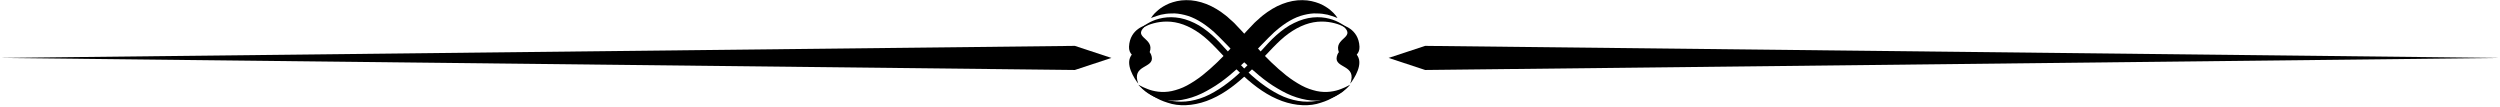 <?xml version="1.0" encoding="UTF-8"?><svg xmlns="http://www.w3.org/2000/svg" xmlns:xlink="http://www.w3.org/1999/xlink" height="7.7" preserveAspectRatio="xMidYMid meet" version="1.0" viewBox="9.8 97.1 180.4 7.7" width="180.4" zoomAndPan="magnify"><g><g id="change1_1"><path d="M87.36 102.15L9.81 101.28 87.36 100.41 90 101.28z"/><path d="M112.64 100.41L190.19 101.28 112.64 102.15 110 101.28z"/></g><g id="change1_2"><path d="M92.86,98.4c0,0,0.13-0.26,0.52-0.58c0.19-0.16,0.46-0.33,0.79-0.47c0.34-0.13,0.75-0.24,1.22-0.24 c0.46-0.01,0.97,0.09,1.46,0.28c0.49,0.19,0.96,0.48,1.39,0.82c0.11,0.08,0.21,0.18,0.31,0.27c0.05,0.05,0.1,0.09,0.16,0.14 l0.14,0.13c0.18,0.19,0.37,0.39,0.55,0.58c0.35,0.38,0.7,0.77,1.06,1.15c0.69,0.77,1.42,1.48,2.15,2.06 c0.37,0.29,0.74,0.53,1.11,0.73c0.37,0.2,0.74,0.32,1.09,0.4c0.7,0.15,1.34,0.02,1.76-0.15c0.21-0.08,0.38-0.16,0.49-0.22 c0.11-0.06,0.17-0.09,0.17-0.09s-0.05,0.05-0.13,0.14c-0.09,0.1-0.22,0.22-0.41,0.37c-0.19,0.14-0.45,0.3-0.77,0.43 c-0.32,0.13-0.72,0.2-1.16,0.21c-0.44,0.01-0.91-0.08-1.39-0.23c-0.48-0.15-0.94-0.38-1.39-0.65c-0.92-0.53-1.74-1.27-2.53-2.01 c-0.39-0.38-0.76-0.76-1.12-1.14c-0.17-0.18-0.35-0.36-0.52-0.53l-0.26-0.25c-0.08-0.08-0.16-0.16-0.25-0.23 c-0.67-0.58-1.35-0.98-2.01-1.14c-0.33-0.08-0.65-0.13-0.94-0.11c-0.29,0-0.56,0.04-0.78,0.09C93.12,98.29,92.86,98.4,92.86,98.4z"/><path d="M92,99.26c0,0,0.05-0.05,0.15-0.14c0.1-0.09,0.25-0.21,0.47-0.33c0.42-0.25,1.13-0.52,2.02-0.43 c0.44,0.04,0.9,0.18,1.35,0.4c0.45,0.21,0.88,0.53,1.28,0.88c0.41,0.36,0.76,0.77,1.13,1.17c0.37,0.4,0.75,0.81,1.14,1.19 c0.78,0.77,1.64,1.46,2.55,1.92c0.45,0.23,0.92,0.38,1.38,0.46c0.46,0.08,0.9,0.07,1.3,0.01c0.4-0.07,0.76-0.18,1.07-0.32 c0.31-0.13,0.56-0.28,0.76-0.41c0.21-0.12,0.36-0.24,0.46-0.32c0.11-0.08,0.16-0.12,0.16-0.12s-0.05,0.05-0.15,0.13 c-0.1,0.09-0.24,0.22-0.43,0.36c-0.19,0.15-0.44,0.32-0.75,0.48c-0.3,0.17-0.67,0.3-1.08,0.41c-0.84,0.2-1.89,0.08-2.87-0.36 c-0.99-0.43-1.89-1.15-2.7-1.93c-0.82-0.77-1.54-1.64-2.28-2.32c-0.74-0.68-1.58-1.14-2.37-1.28c-0.78-0.14-1.47,0.02-1.91,0.19 C92.23,99.1,92,99.26,92,99.26z"/><path d="M107.23,103.14c0,0,0.9-1.11,0.6-1.87c-0.3-0.75-1.4-0.92-1.57-0.07C106.08,102.05,107.76,101.75,107.23,103.14z"/><path d="M92.55,98.9c0,0-1.22,0.24-1.28,1.57c-0.04,1.01,1.42,1.06,1.54,0.2C92.94,99.79,91.43,99.78,92.55,98.9z"/></g><g id="change1_3"><path d="M106.31,98.4c0,0-0.13-0.26-0.52-0.58c-0.19-0.16-0.46-0.33-0.79-0.47c-0.34-0.13-0.75-0.24-1.22-0.24 c-0.46-0.01-0.97,0.09-1.46,0.28c-0.49,0.19-0.96,0.48-1.39,0.82c-0.11,0.08-0.21,0.18-0.31,0.27c-0.05,0.05-0.1,0.09-0.16,0.14 l-0.14,0.13c-0.18,0.19-0.37,0.39-0.55,0.58c-0.35,0.38-0.7,0.77-1.06,1.15c-0.69,0.77-1.42,1.48-2.15,2.06 c-0.37,0.29-0.74,0.53-1.11,0.73c-0.37,0.2-0.74,0.32-1.09,0.4c-0.7,0.15-1.34,0.02-1.76-0.15c-0.21-0.08-0.38-0.16-0.49-0.22 c-0.11-0.06-0.17-0.09-0.17-0.09s0.05,0.05,0.13,0.14c0.09,0.1,0.22,0.22,0.41,0.37c0.19,0.14,0.45,0.3,0.77,0.43 c0.32,0.13,0.72,0.2,1.16,0.21c0.44,0.01,0.91-0.08,1.39-0.23c0.48-0.15,0.94-0.38,1.39-0.65c0.92-0.53,1.74-1.27,2.53-2.01 c0.39-0.38,0.76-0.76,1.12-1.14c0.17-0.18,0.35-0.36,0.52-0.53l0.26-0.25c0.08-0.08,0.16-0.16,0.25-0.23 c0.67-0.58,1.35-0.98,2.01-1.14c0.33-0.08,0.65-0.13,0.94-0.11c0.29,0,0.56,0.04,0.78,0.09C106.05,98.29,106.31,98.4,106.31,98.4z"/><path d="M107.17,99.26c0,0-0.05-0.05-0.15-0.14c-0.1-0.09-0.25-0.21-0.47-0.33c-0.42-0.25-1.13-0.52-2.02-0.43 c-0.44,0.04-0.9,0.18-1.35,0.4c-0.45,0.21-0.88,0.53-1.28,0.88c-0.41,0.36-0.76,0.77-1.13,1.17c-0.37,0.4-0.75,0.81-1.14,1.19 c-0.78,0.77-1.64,1.46-2.55,1.92c-0.45,0.23-0.92,0.38-1.38,0.46c-0.46,0.08-0.9,0.07-1.3,0.01c-0.4-0.07-0.76-0.18-1.07-0.32 c-0.31-0.13-0.56-0.28-0.76-0.41c-0.21-0.12-0.36-0.24-0.46-0.32c-0.11-0.08-0.16-0.12-0.16-0.12s0.05,0.05,0.15,0.13 c0.1,0.09,0.24,0.22,0.43,0.36c0.19,0.15,0.44,0.32,0.75,0.48c0.3,0.17,0.67,0.3,1.08,0.41c0.84,0.2,1.89,0.08,2.87-0.36 c0.99-0.43,1.89-1.15,2.7-1.93c0.82-0.77,1.54-1.64,2.28-2.32c0.74-0.68,1.58-1.14,2.37-1.28c0.78-0.14,1.47,0.02,1.91,0.19 C106.94,99.1,107.17,99.26,107.17,99.26z"/><path d="M91.94,103.14c0,0-0.9-1.11-0.6-1.87c0.3-0.75,1.4-0.92,1.57-0.07C93.09,102.05,91.41,101.75,91.94,103.14z"/><path d="M106.62,98.9c0,0,1.22,0.24,1.28,1.57c0.04,1.01-1.42,1.06-1.54,0.2C106.23,99.79,107.73,99.78,106.62,98.9z"/></g></g></svg>